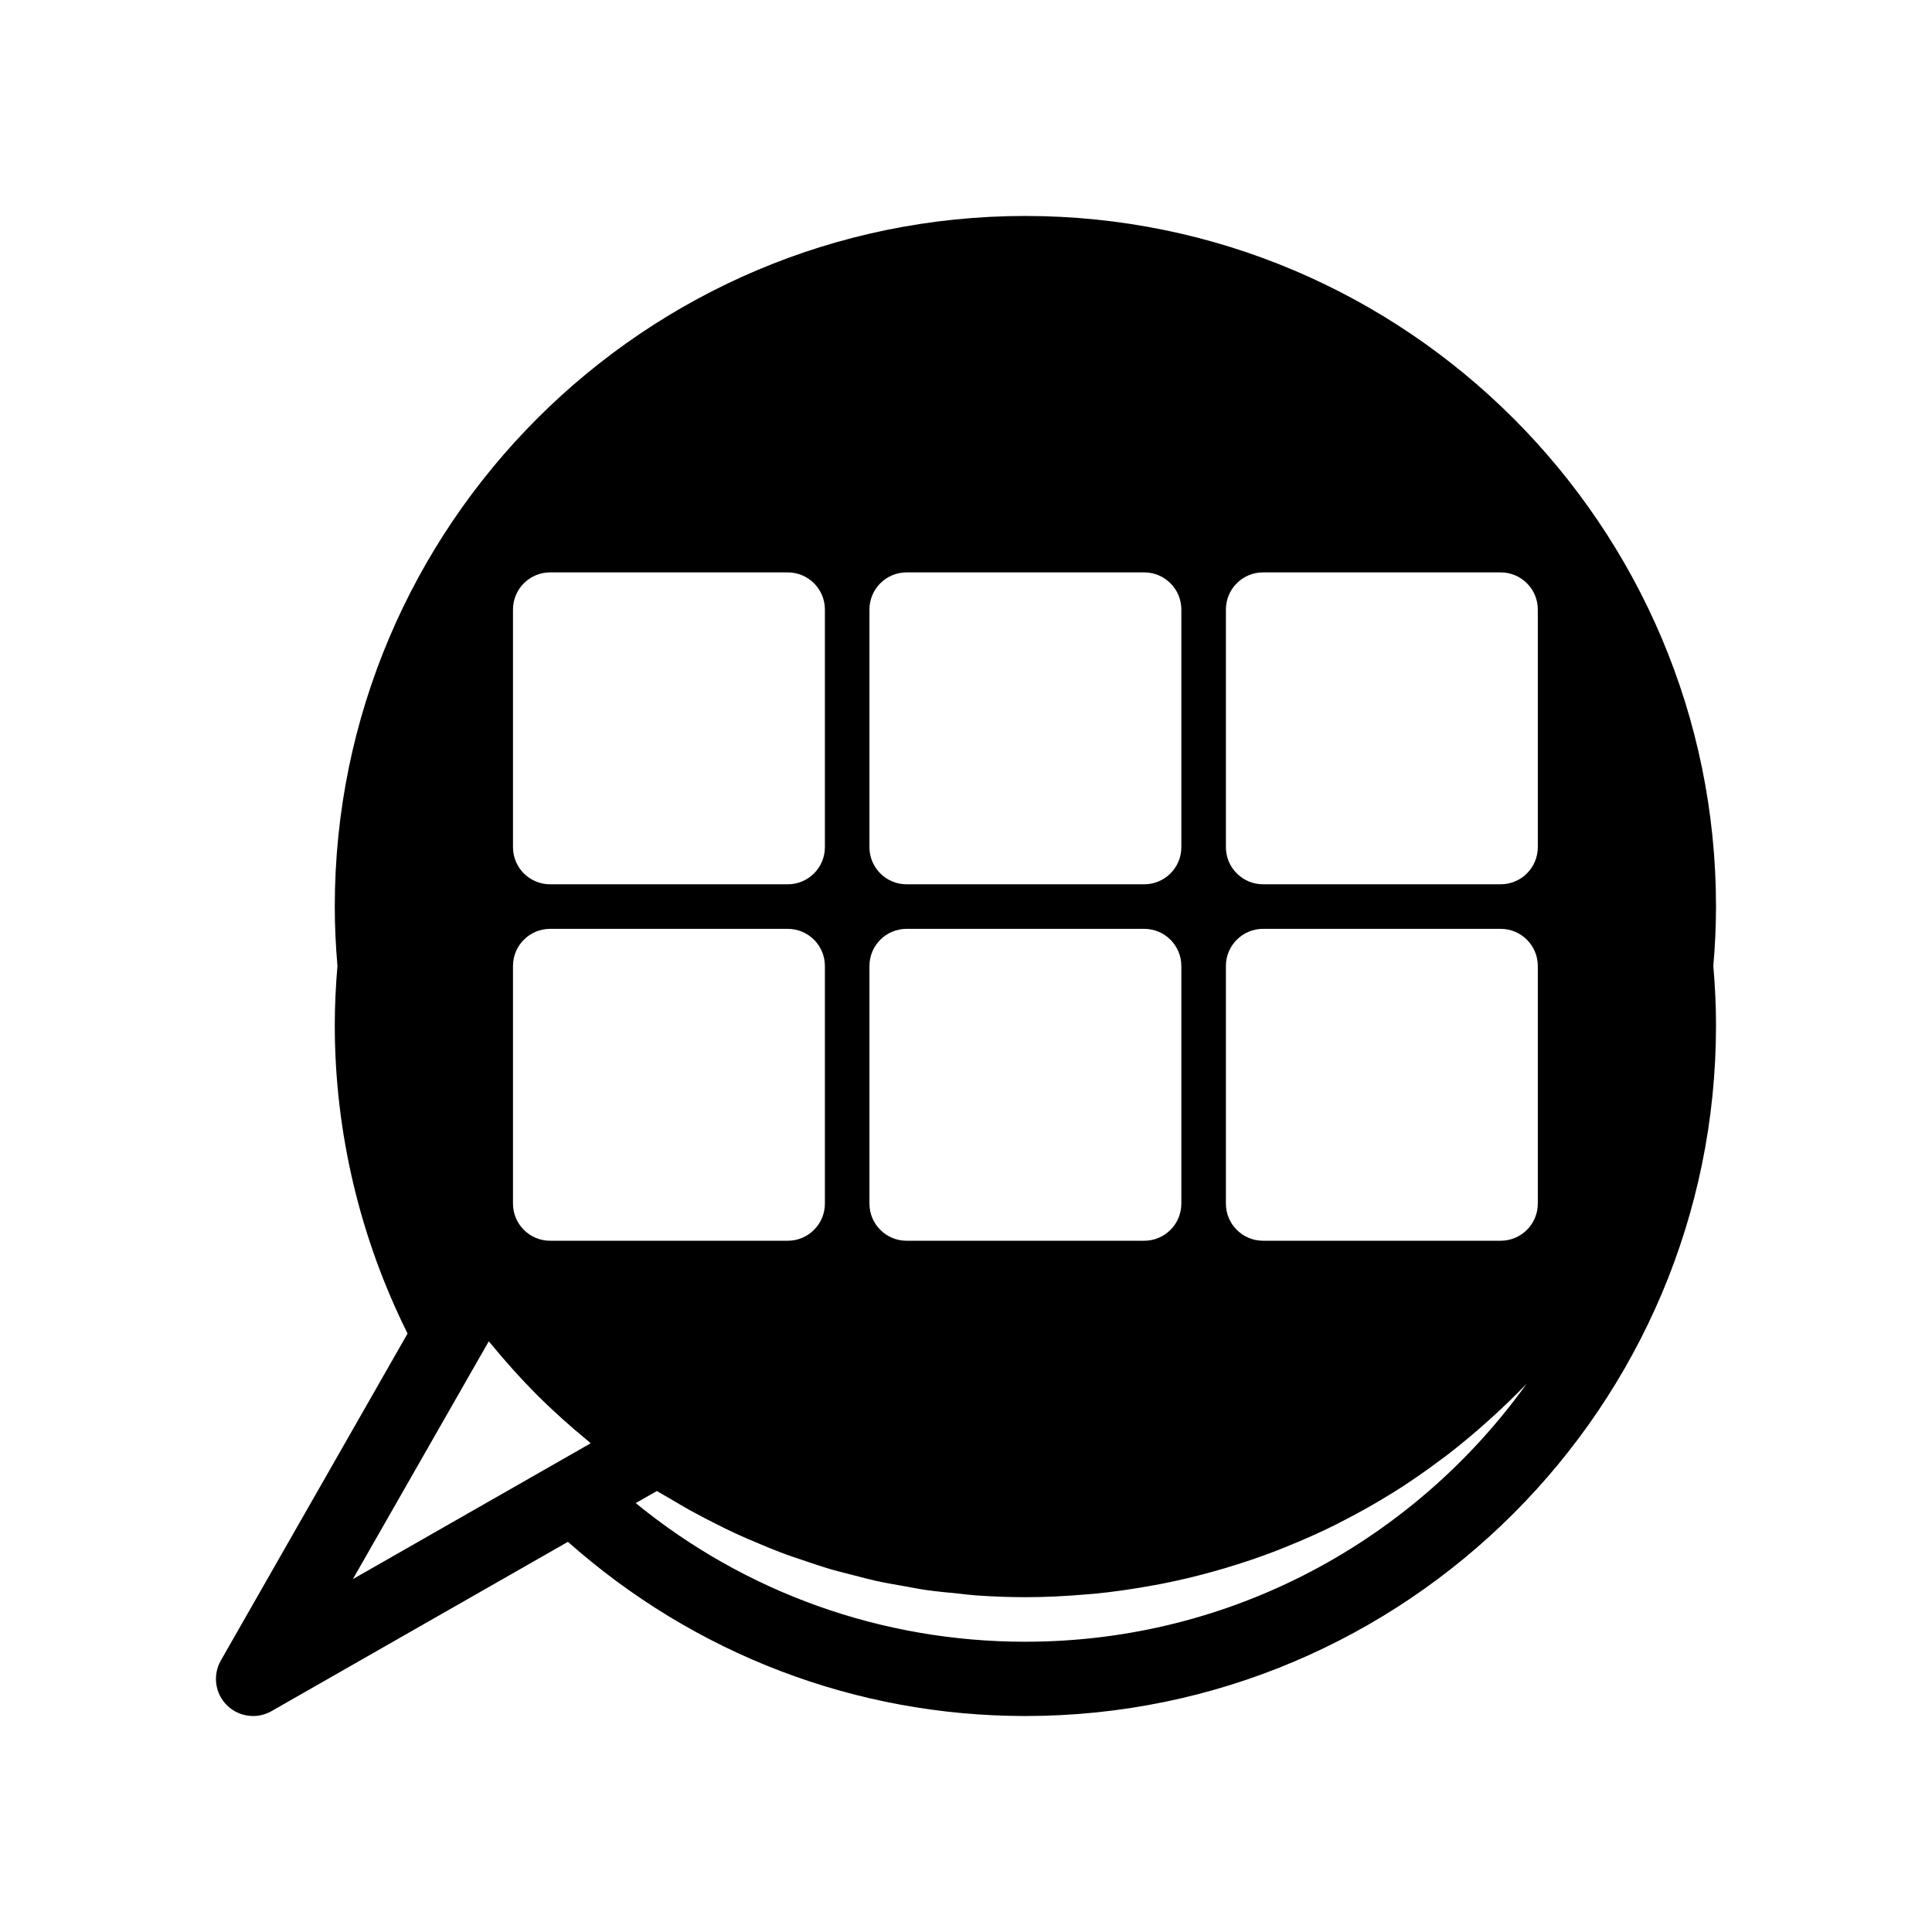 <?xml version="1.0" encoding="UTF-8"?>
<!-- Uploaded to: ICON Repo, www.svgrepo.com, Generator: ICON Repo Mixer Tools -->
<svg fill="#000000" width="800px" height="800px" version="1.1" viewBox="144 144 512 512" xmlns="http://www.w3.org/2000/svg">
 <path d="m415.74 201.23c-100.92 0-183.02 82.102-183.02 183.02 0 5.324 0.258 10.484 0.707 15.738-0.449 5.262-0.707 10.426-0.707 15.75 0 28.352 6.707 56.434 19.293 81.66l-49.484 86.641c-2.203 3.856-1.559 8.703 1.578 11.844 1.898 1.891 4.418 2.879 6.969 2.879 1.668 0 3.352-0.422 4.879-1.297l78.555-44.863c33.488 29.715 76.176 46.16 121.23 46.16 100.92 0 183.02-82.102 183.02-183.02 0-5.359-0.258-10.516-0.711-15.742 0.453-5.227 0.711-10.387 0.711-15.746 0-100.92-82.102-183.02-183.02-183.02zm-41.328 104.3c0-5.434 4.406-9.84 9.84-9.84h62.977c5.434 0 9.84 4.406 9.84 9.84v62.977c0 5.434-4.406 9.84-9.84 9.84h-62.977c-5.434 0-9.84-4.406-9.84-9.84zm0 94.465c0-5.434 4.406-9.84 9.84-9.84h62.977c5.434 0 9.84 4.406 9.84 9.84v62.977c0 5.434-4.406 9.84-9.84 9.84h-62.977c-5.434 0-9.84-4.406-9.84-9.84zm-94.465-94.465c0-5.434 4.406-9.84 9.84-9.84h62.977c5.434 0 9.84 4.406 9.84 9.84v62.977c0 5.434-4.406 9.84-9.84 9.84h-62.977c-5.434 0-9.84-4.406-9.84-9.84zm0 94.465c0-5.434 4.406-9.84 9.84-9.84h62.977c5.434 0 9.84 4.406 9.84 9.84v62.977c0 5.434-4.406 9.84-9.84 9.84h-62.977c-5.434 0-9.84-4.406-9.84-9.84zm16.957 128.57-6.09 3.477c-0.004 0-0.008 0.004-0.012 0.008l-53.289 30.434 34.176-59.805c0.012-0.023 0.031-0.039 0.047-0.059l1.77-3.117 0.012-0.023c0.184 0.223 0.395 0.418 0.578 0.645 3.871 4.715 7.93 9.254 12.23 13.555 0.012 0.012 0.027 0.023 0.039 0.035 4.281 4.277 8.801 8.316 13.496 12.172 0.234 0.191 0.438 0.414 0.672 0.605zm118.84 50.516c-37.988 0-74.18-12.961-103.27-36.746l4.144-2.367 1.473-0.84c1.137 0.719 2.324 1.332 3.477 2.023 1.738 1.043 3.481 2.074 5.246 3.059 2.117 1.176 4.258 2.285 6.414 3.375 1.793 0.906 3.586 1.812 5.406 2.66 2.203 1.023 4.434 1.965 6.672 2.898 1.832 0.766 3.656 1.539 5.512 2.242 2.297 0.871 4.625 1.645 6.957 2.422 1.844 0.613 3.68 1.258 5.543 1.812 2.418 0.719 4.863 1.328 7.309 1.945 1.824 0.461 3.637 0.965 5.477 1.371 2.586 0.57 5.199 1.012 7.812 1.469 1.738 0.305 3.461 0.668 5.211 0.922 2.91 0.422 5.852 0.695 8.789 0.98 1.484 0.145 2.953 0.359 4.441 0.469 4.438 0.324 8.898 0.496 13.383 0.496 5.559 0 11.043-0.293 16.477-0.77 0.586-0.051 1.176-0.078 1.762-0.137 5.144-0.5 10.211-1.242 15.223-2.152 0.805-0.145 1.605-0.281 2.406-0.438 4.879-0.953 9.684-2.106 14.418-3.438 0.836-0.234 1.668-0.477 2.496-0.723 4.715-1.398 9.355-2.961 13.906-4.719 0.707-0.273 1.398-0.566 2.102-0.848 4.652-1.863 9.227-3.879 13.68-6.106 0.395-0.195 0.773-0.414 1.164-0.613 4.508-2.297 8.914-4.758 13.195-7.41 0.219-0.137 0.449-0.262 0.672-0.398 4.273-2.672 8.398-5.547 12.422-8.555 0.535-0.398 1.082-0.785 1.613-1.191 3.84-2.934 7.539-6.039 11.129-9.266 0.609-0.547 1.219-1.09 1.82-1.645 2.867-2.648 5.676-5.356 8.367-8.184-29.664 41.383-78.164 68.398-132.85 68.398zm135.79-116.11c0 5.434-4.406 9.84-9.84 9.84h-62.977c-5.434 0-9.84-4.406-9.84-9.84v-62.977c0-5.434 4.406-9.84 9.84-9.84h62.977c5.434 0 9.84 4.406 9.84 9.84zm0-94.465c0 5.434-4.406 9.84-9.84 9.84h-62.977c-5.434 0-9.84-4.406-9.84-9.84v-62.977c0-5.434 4.406-9.84 9.84-9.84h62.977c5.434 0 9.84 4.406 9.84 9.84z"/>
</svg>